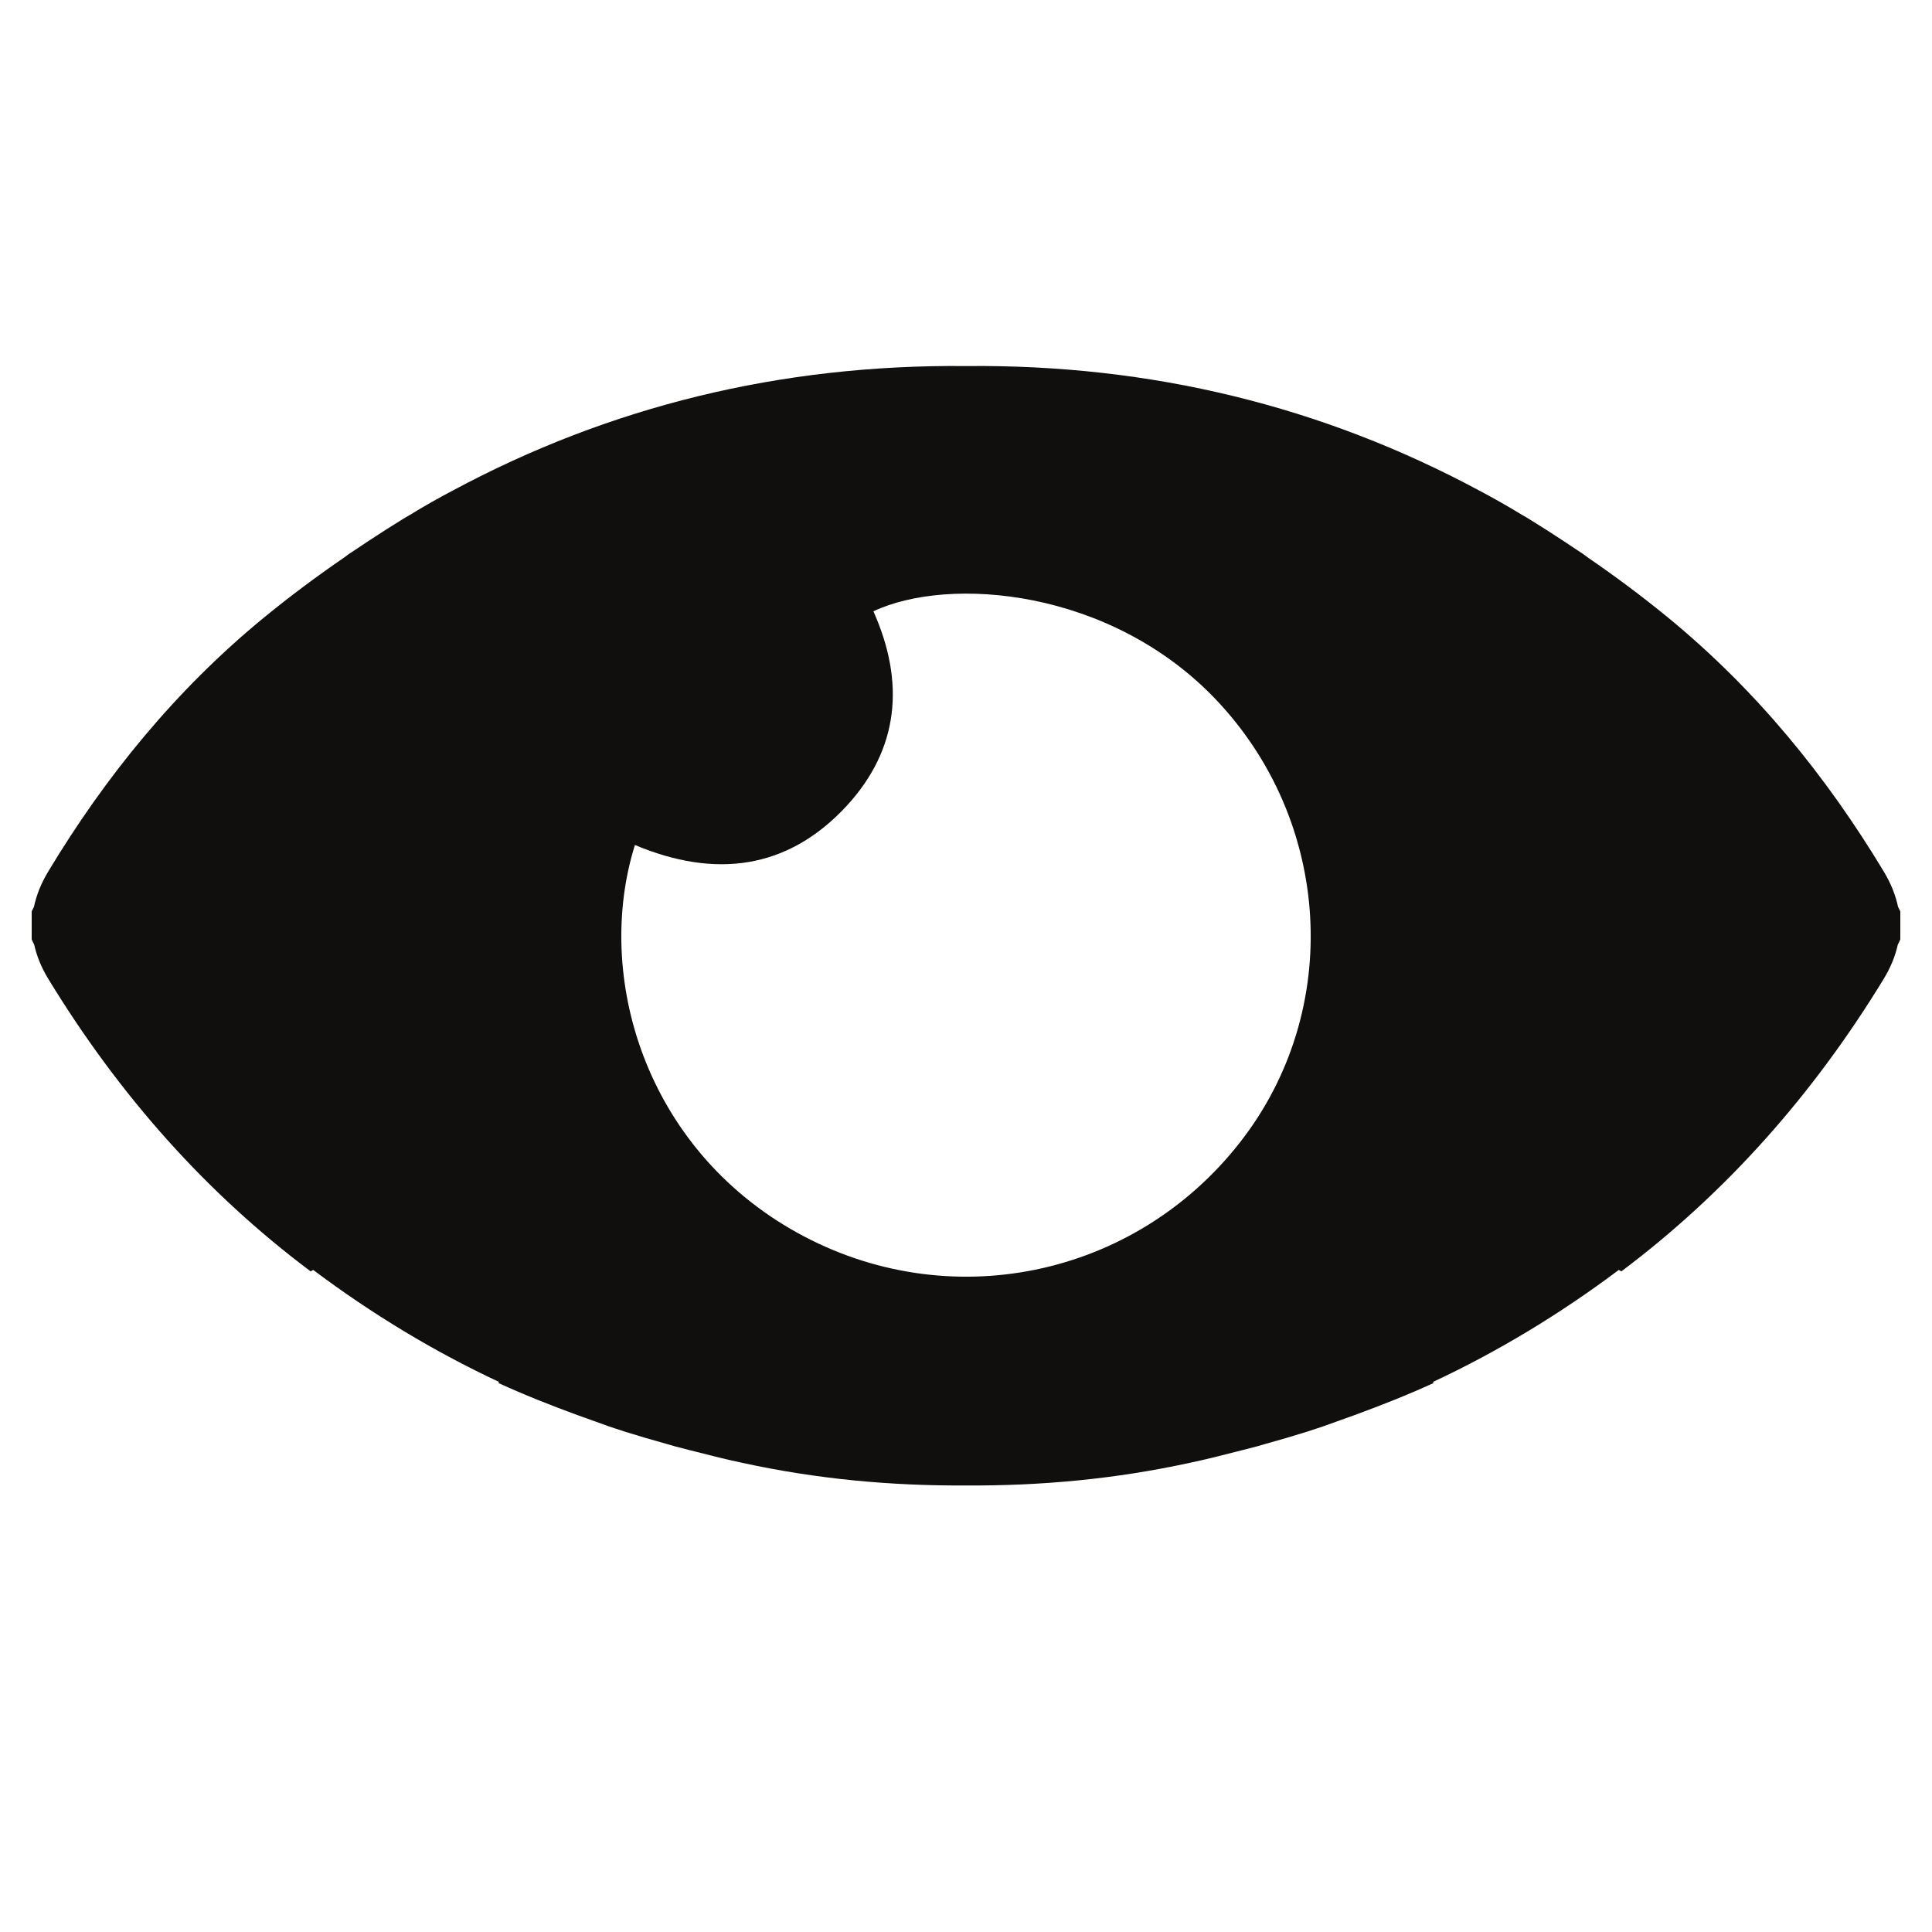 <svg xmlns="http://www.w3.org/2000/svg" xmlns:xlink="http://www.w3.org/1999/xlink" width="40" zoomAndPan="magnify" viewBox="0 0 30 30" height="40" preserveAspectRatio="xMidYMid meet" version="1.0"><defs><clipPath id="c26c6099bb"><path d="M 0.484 5.656 L 29.516 5.656 L 29.516 23.078 L 0.484 23.078 Z M 0.484 5.656 " clip-rule="nonzero"/></clipPath></defs><g clip-path="url(#c26c6099bb)"><path fill="#100f0d" d="M 19.258 17.734 C 17.613 19.844 14.715 20.441 12.371 19.137 C 10.012 17.824 9.223 15.152 9.859 13.121 C 11.098 13.641 12.223 13.508 13.141 12.52 C 13.969 11.625 14.051 10.586 13.562 9.492 C 14.742 8.938 17.23 9.145 18.863 10.844 C 20.684 12.742 20.859 15.684 19.258 17.734 Z M 29.473 14.082 C 29.434 13.898 29.363 13.719 29.25 13.531 C 28.363 12.059 27.277 10.719 25.902 9.59 C 25.496 9.258 25.082 8.949 24.66 8.66 C 24.637 8.641 24.609 8.625 24.586 8.605 C 24.48 8.535 24.375 8.465 24.27 8.395 C 24.098 8.281 23.926 8.172 23.754 8.066 C 23.711 8.039 23.672 8.016 23.629 7.992 C 23.41 7.859 23.191 7.734 22.969 7.617 C 20.539 6.312 17.883 5.656 15 5.684 C 12.121 5.656 9.461 6.312 7.031 7.617 C 6.809 7.734 6.586 7.859 6.371 7.992 C 6.328 8.016 6.289 8.039 6.246 8.066 C 6.074 8.172 5.902 8.281 5.73 8.395 C 5.625 8.465 5.52 8.535 5.414 8.605 C 5.391 8.625 5.363 8.641 5.34 8.66 C 4.918 8.949 4.504 9.258 4.098 9.59 C 2.723 10.719 1.637 12.059 0.75 13.531 C 0.637 13.719 0.566 13.898 0.527 14.082 C 0.516 14.105 0.504 14.125 0.492 14.152 L 0.492 14.586 C 0.504 14.613 0.516 14.641 0.531 14.668 C 0.57 14.844 0.641 15.023 0.754 15.207 C 1.855 17.012 3.207 18.531 4.824 19.742 L 4.863 19.719 C 5.773 20.402 6.734 20.984 7.754 21.461 L 7.734 21.473 C 8.133 21.656 8.547 21.82 8.965 21.973 C 9.125 22.031 9.289 22.09 9.453 22.148 C 9.531 22.176 9.613 22.199 9.691 22.227 C 9.914 22.297 10.141 22.363 10.367 22.426 C 10.441 22.449 10.516 22.469 10.594 22.488 C 10.664 22.508 10.734 22.523 10.809 22.543 C 11.043 22.602 11.281 22.664 11.527 22.715 C 12.672 22.965 13.832 23.074 15 23.066 C 16.168 23.074 17.328 22.965 18.473 22.715 C 18.719 22.664 18.957 22.602 19.191 22.543 C 19.266 22.523 19.336 22.508 19.406 22.488 C 19.484 22.469 19.559 22.449 19.633 22.426 C 19.859 22.363 20.086 22.297 20.309 22.227 C 20.387 22.199 20.469 22.176 20.547 22.148 C 20.711 22.09 20.875 22.031 21.035 21.973 C 21.453 21.82 21.867 21.656 22.266 21.473 L 22.246 21.461 C 23.266 20.984 24.227 20.402 25.137 19.719 L 25.176 19.742 C 26.789 18.531 28.145 17.012 29.246 15.207 C 29.359 15.023 29.43 14.844 29.469 14.668 C 29.484 14.641 29.496 14.613 29.508 14.586 L 29.508 14.152 C 29.496 14.125 29.484 14.105 29.473 14.082 " fill-opacity="1" fill-rule="nonzero"/></g></svg>